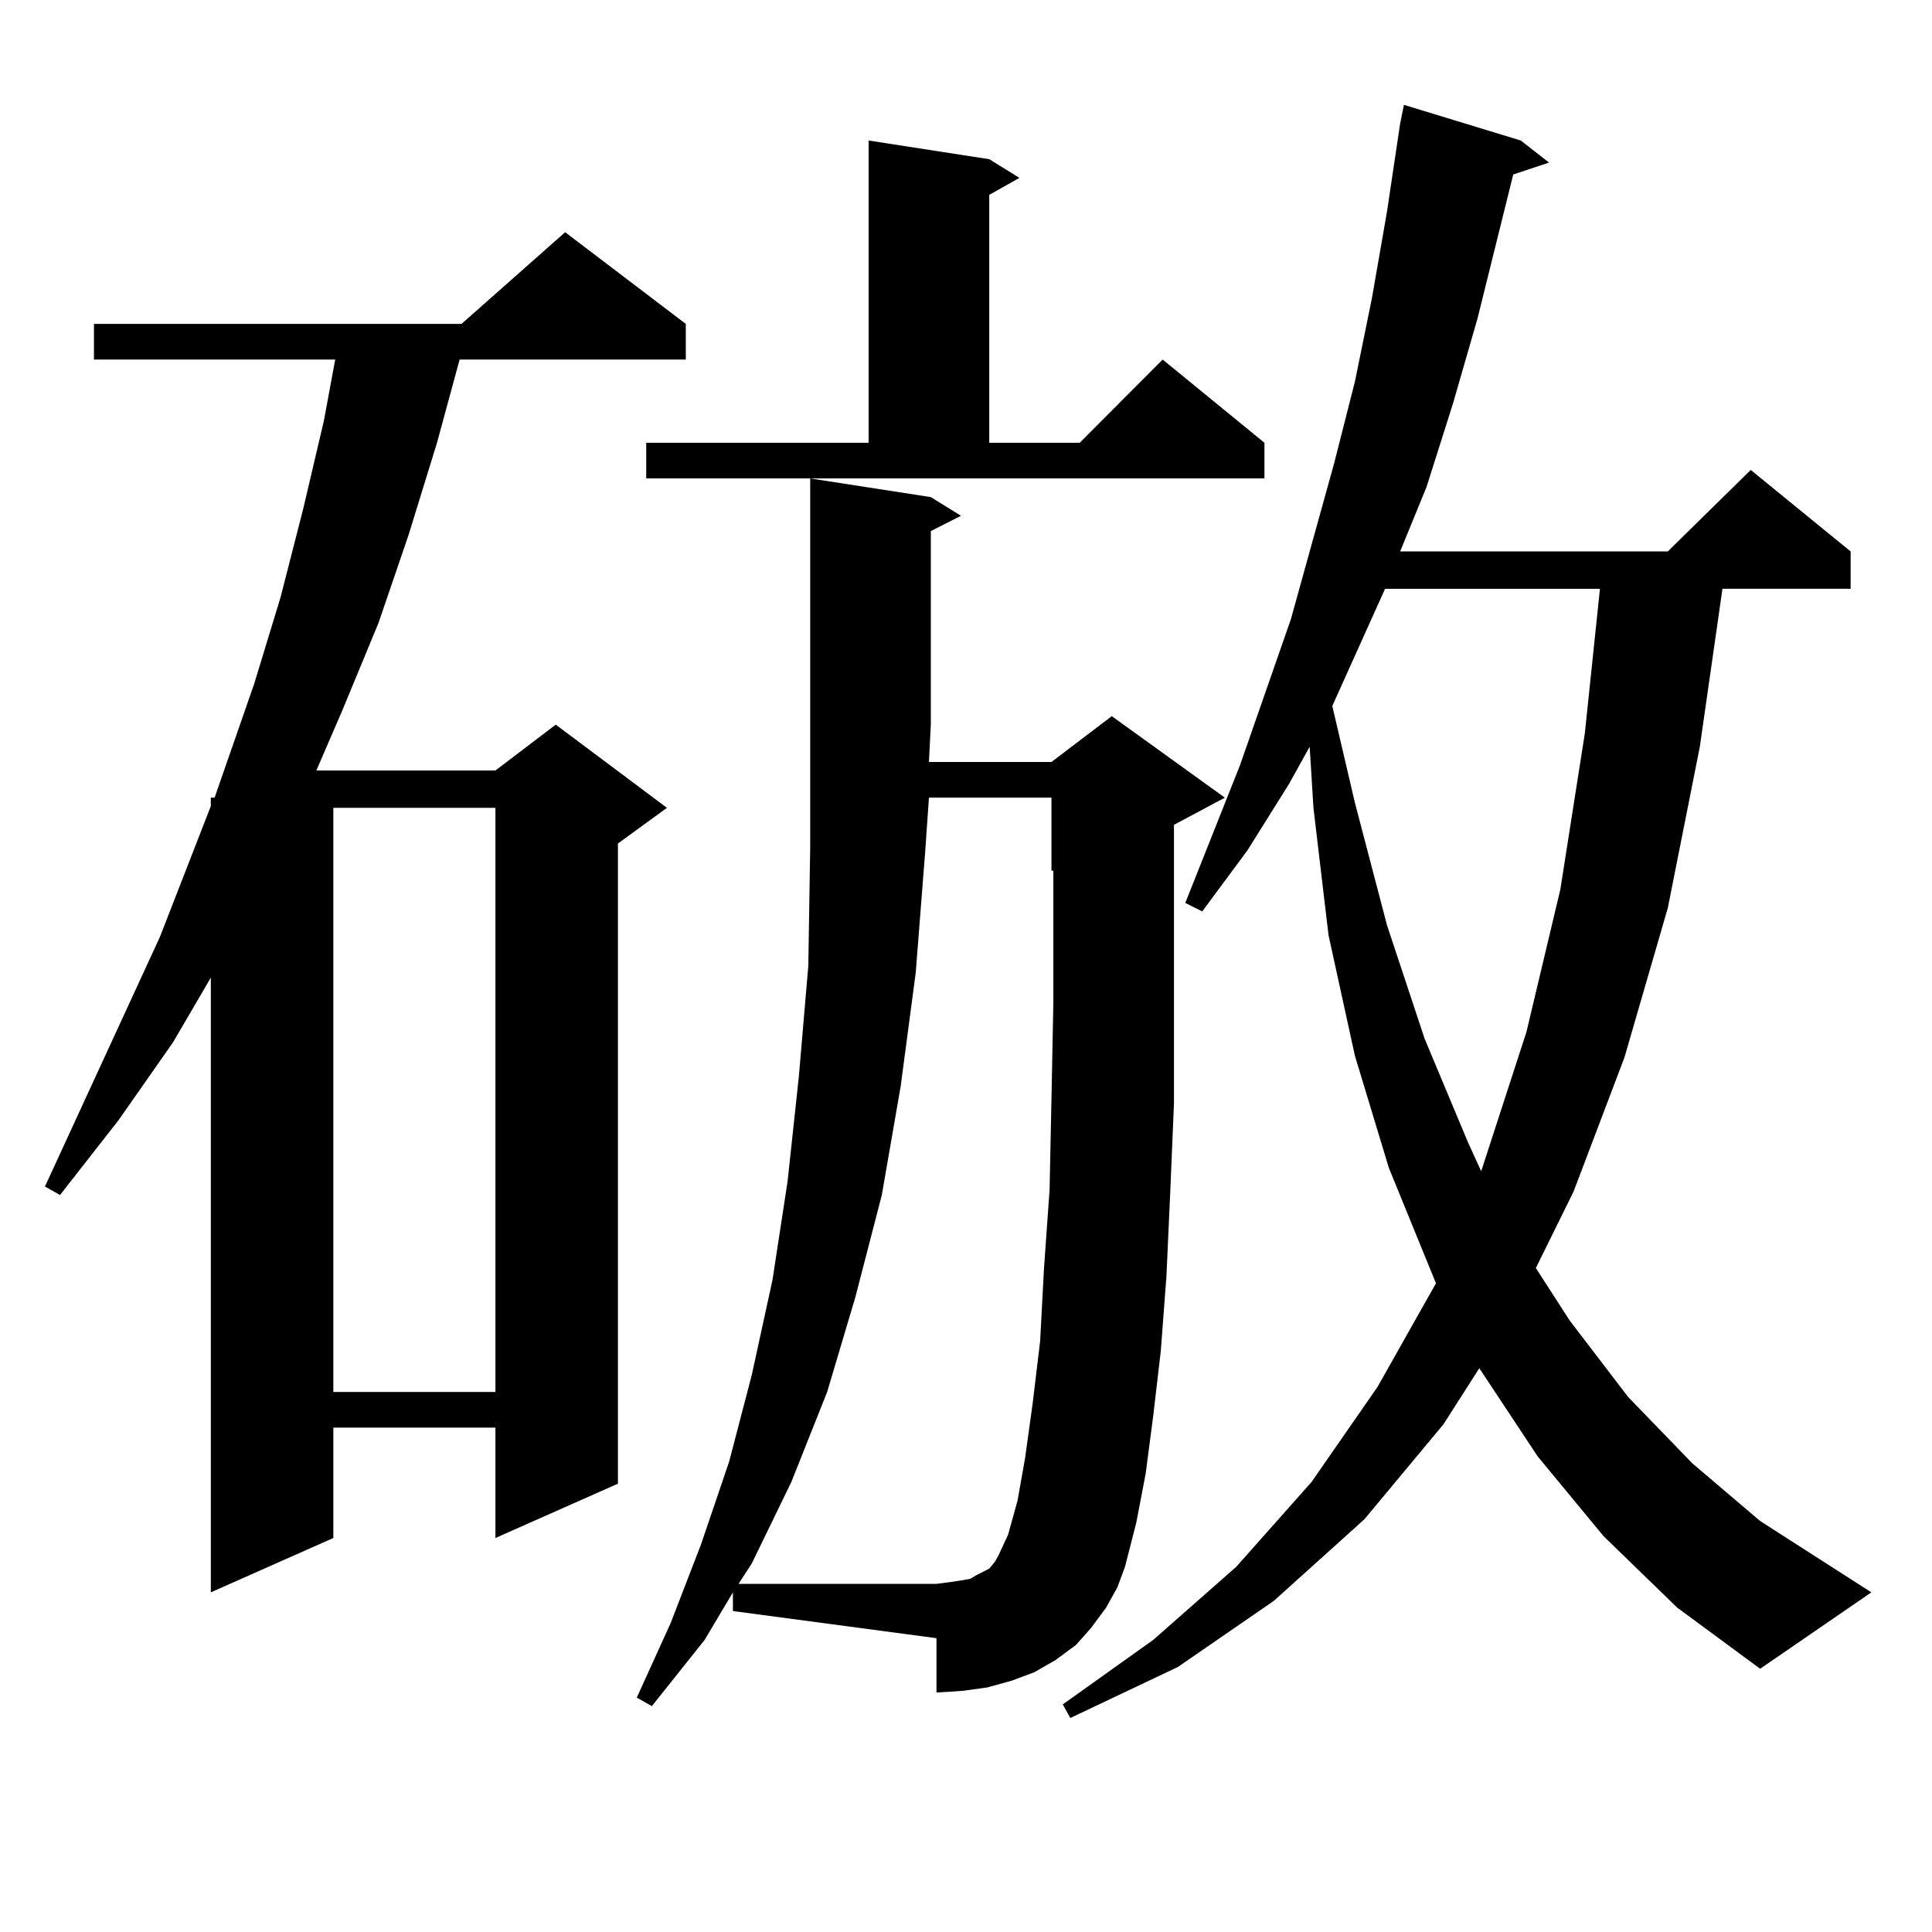 <?xml version="1.0" encoding="utf-8"?>
<!-- Generator: Adobe Illustrator 16.0.0, SVG Export Plug-In . SVG Version: 6.00 Build 0)  -->
<!DOCTYPE svg PUBLIC "-//W3C//DTD SVG 1.1//EN" "http://www.w3.org/Graphics/SVG/1.1/DTD/svg11.dtd">
<svg version="1.1" id="图层_1" xmlns="http://www.w3.org/2000/svg" xmlns:xlink="http://www.w3.org/1999/xlink" x="0px" y="0px"
	 width="1000px" height="1000px" viewBox="0 0 1000 1000" enable-background="new 0 0 1000 1000" xml:space="preserve">
<path d="M354.967,167.652v18.457h-117.07l-11.707,43.066l-14.634,47.461l-15.609,45.703l-18.536,44.824l-13.658,31.641h92.681
	l31.219-23.73l57.56,43.066l-25.365,18.457v331.348l-63.413,28.125v-57.129h-83.9v57.129l-63.413,28.125V506.031L89.607,539.43
	l-28.292,40.43l-30.243,38.672l-7.805-4.395l59.511-129.199l26.341-67.676v-4.395h1.951l20.487-58.887l13.658-44.824l11.707-45.703
	l10.731-45.703l5.854-31.641H48.633v-18.457h190.239l53.657-47.461L354.967,167.652z M172.532,418.141v302.344h83.9V418.141H172.532
	z M379.356,824.195l-14.634,24.609l-27.316,34.277l-7.805-4.395l17.561-38.672l15.609-40.43l14.634-43.066l11.707-44.824
	l10.731-49.219l7.805-50.977l5.854-54.492l4.878-57.129l0.976-61.523v-63.281V247.633l62.438,9.668l15.609,9.668l-15.609,7.91
	v100.195l-0.976,19.336h63.413l31.219-23.73l58.535,42.188l-26.341,14.063v36.914v55.371v51.855l-1.951,46.582l-1.951,43.066
	l-2.927,38.672l-3.902,33.398l-3.902,29.883l-4.878,25.488l-5.854,22.852l-3.902,10.547l-5.854,10.547l-7.805,10.547l-7.805,8.789
	l-10.731,7.91l-10.731,6.152l-11.707,4.395l-12.683,3.516l-12.683,1.758l-13.658,0.879v-28.125l-105.363-14.063V824.195z
	 M334.479,229.176h115.119V72.73l62.438,9.668l15.609,9.668l-15.609,8.789v128.32h46.828l42.926-43.066l52.682,43.066v18.457
	H334.479V229.176z M530.572,754.762l3.902-28.125l3.902-32.52l1.951-36.914l2.927-41.309l0.976-46.582l0.976-50.098v-55.371V450.66
	h-0.976v-37.793h-63.413l-1.951,28.125l-4.878,62.402l-7.805,58.887l-9.756,56.25l-13.658,52.734l-14.634,49.219L409.6,767.066
	l-20.487,42.188l-6.829,10.547H484.72l6.829-0.879l5.854-0.879l4.878-0.879l2.927-1.758l6.829-3.516l2.927-3.516l1.951-3.516
	l4.878-10.547l4.878-17.578L530.572,754.762z M830.077,795.191l-34.146-41.309l-30.243-45.703l-18.536,29.004l-40.975,49.219
	L659.35,828.59l-49.755,34.277l-55.608,26.367l-3.902-7.031l46.828-33.398l42.926-37.793l39.023-43.945l34.146-49.219l30.243-53.613
	l-24.39-59.766L701.3,546.461l-13.658-62.402l-7.805-65.918l-1.951-31.641l-10.731,19.336l-21.463,34.277l-23.414,31.641
	l-8.78-4.395l28.292-71.191l26.341-75.586l22.438-80.859l10.731-42.188l8.78-43.066l7.805-44.824l6.829-45.703l1.951-9.668
	l60.486,18.457l14.634,11.426l-18.536,6.152l-18.536,74.707l-12.683,43.945l-13.658,43.066l-13.658,33.398h138.533l42.926-42.188
	l51.706,42.188v19.336h-66.34L879.832,386.5l-16.585,83.496l-22.438,77.344l-26.341,69.434l-19.512,39.551l17.561,27.246
	l30.243,39.551l33.17,34.277l35.121,29.883l57.56,36.914l-57.56,39.551l-42.926-31.641L830.077,795.191z M716.909,304.762
	l-27.316,60.645l11.707,50.098l16.585,63.281l19.512,58.887l22.438,53.613l6.829,14.941l23.414-72.07l17.561-73.828l12.683-80.859
	l7.805-74.707H716.909z"/>
</svg>
